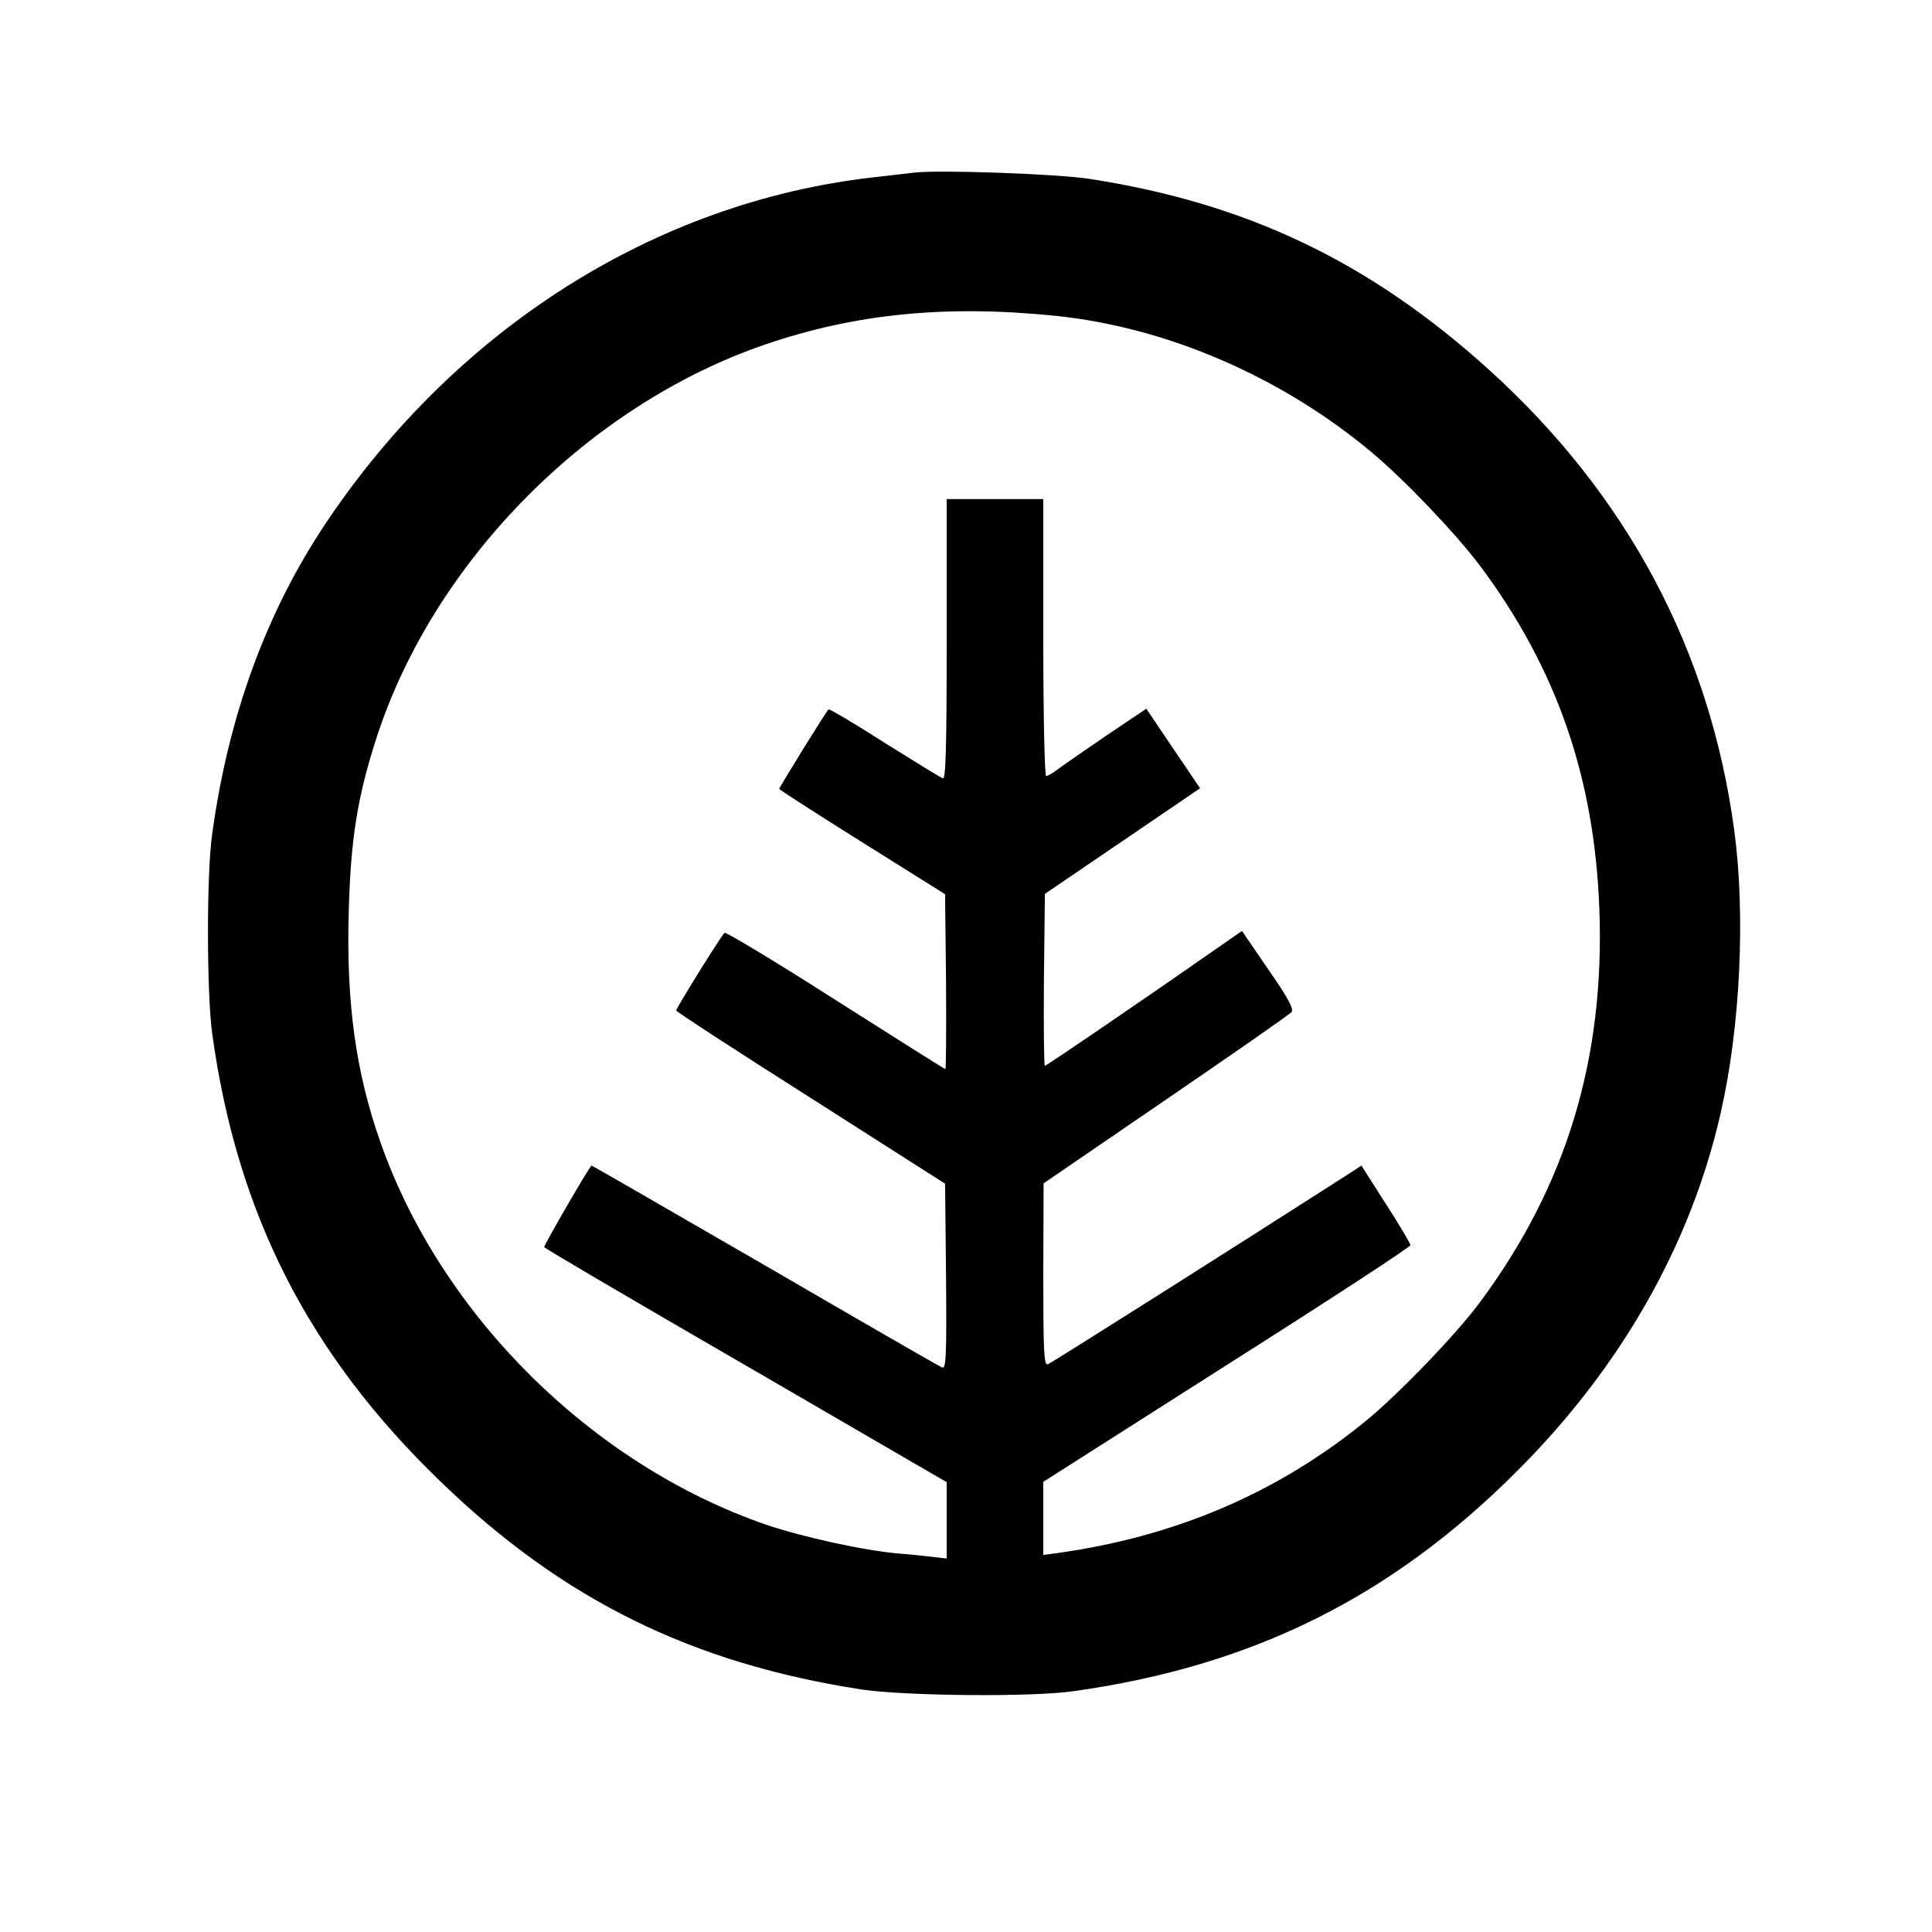 <?xml version="1.0" encoding="UTF-8" standalone="no"?> <svg xmlns="http://www.w3.org/2000/svg" version="1.0" width="600pt" height="600pt" viewBox="0 0 600 600" preserveAspectRatio="xMidYMid meet"><g transform="translate(0,600) scale(0.1,-0.1)" fill="#000000" stroke="none"><path d="M2840 5464 c-19 -2 -78 -9 -130 -15 -674 -77 -1292 -468 -1697 -1072 -185 -276 -304 -600 -354 -967 -18 -124 -17 -496 0 -620 77 -559 299 -995 708 -1390 380 -368 782 -566 1310 -647 136 -20 527 -24 658 -5 555 78 985 292 1375 682 325 324 542 707 634 1115 61 267 77 615 42 875 -75 560 -332 1042 -761 1431 -371 336 -754 519 -1245 594 -100 15 -463 28 -540 19z m440 -445 c345 -36 699 -189 979 -423 101 -84 261 -252 335 -350 240 -320 358 -660 373 -1071 17 -464 -103 -858 -370 -1218 -71 -97 -252 -285 -353 -368 -276 -226 -595 -362 -966 -413 l-38 -5 0 114 0 113 570 363 c314 199 570 366 570 372 0 6 -34 63 -76 128 l-76 119 -51 -33 c-357 -229 -912 -580 -923 -584 -12 -4 -14 41 -14 278 l1 284 380 260 c209 143 385 265 390 272 8 9 -12 46 -72 132 l-82 120 -76 -53 c-228 -159 -531 -366 -536 -366 -3 0 -4 120 -3 267 l3 267 241 164 241 164 -84 124 -83 123 -128 -86 c-70 -48 -138 -95 -151 -105 -13 -10 -28 -18 -32 -18 -5 0 -9 194 -9 430 l0 430 -150 0 -150 0 0 -436 c0 -345 -3 -435 -12 -431 -7 2 -89 53 -182 111 -92 59 -170 105 -173 103 -9 -9 -153 -242 -153 -247 1 -3 116 -77 258 -166 l257 -161 3 -272 c1 -149 0 -271 -2 -271 -3 0 -156 97 -342 215 -186 119 -341 212 -344 208 -15 -16 -150 -234 -150 -241 0 -4 188 -126 418 -272 l417 -266 3 -288 c2 -250 0 -288 -12 -283 -8 3 -256 146 -550 317 -294 170 -536 310 -539 310 -5 0 -147 -245 -147 -253 0 -3 281 -168 625 -367 l625 -363 0 -119 0 -118 -37 4 c-21 3 -69 8 -108 11 -109 9 -301 51 -416 90 -541 187 -1008 650 -1197 1186 -77 218 -107 433 -99 717 6 227 27 358 87 543 178 546 655 1029 1203 1218 282 97 565 125 907 90z"></path></g></svg> 